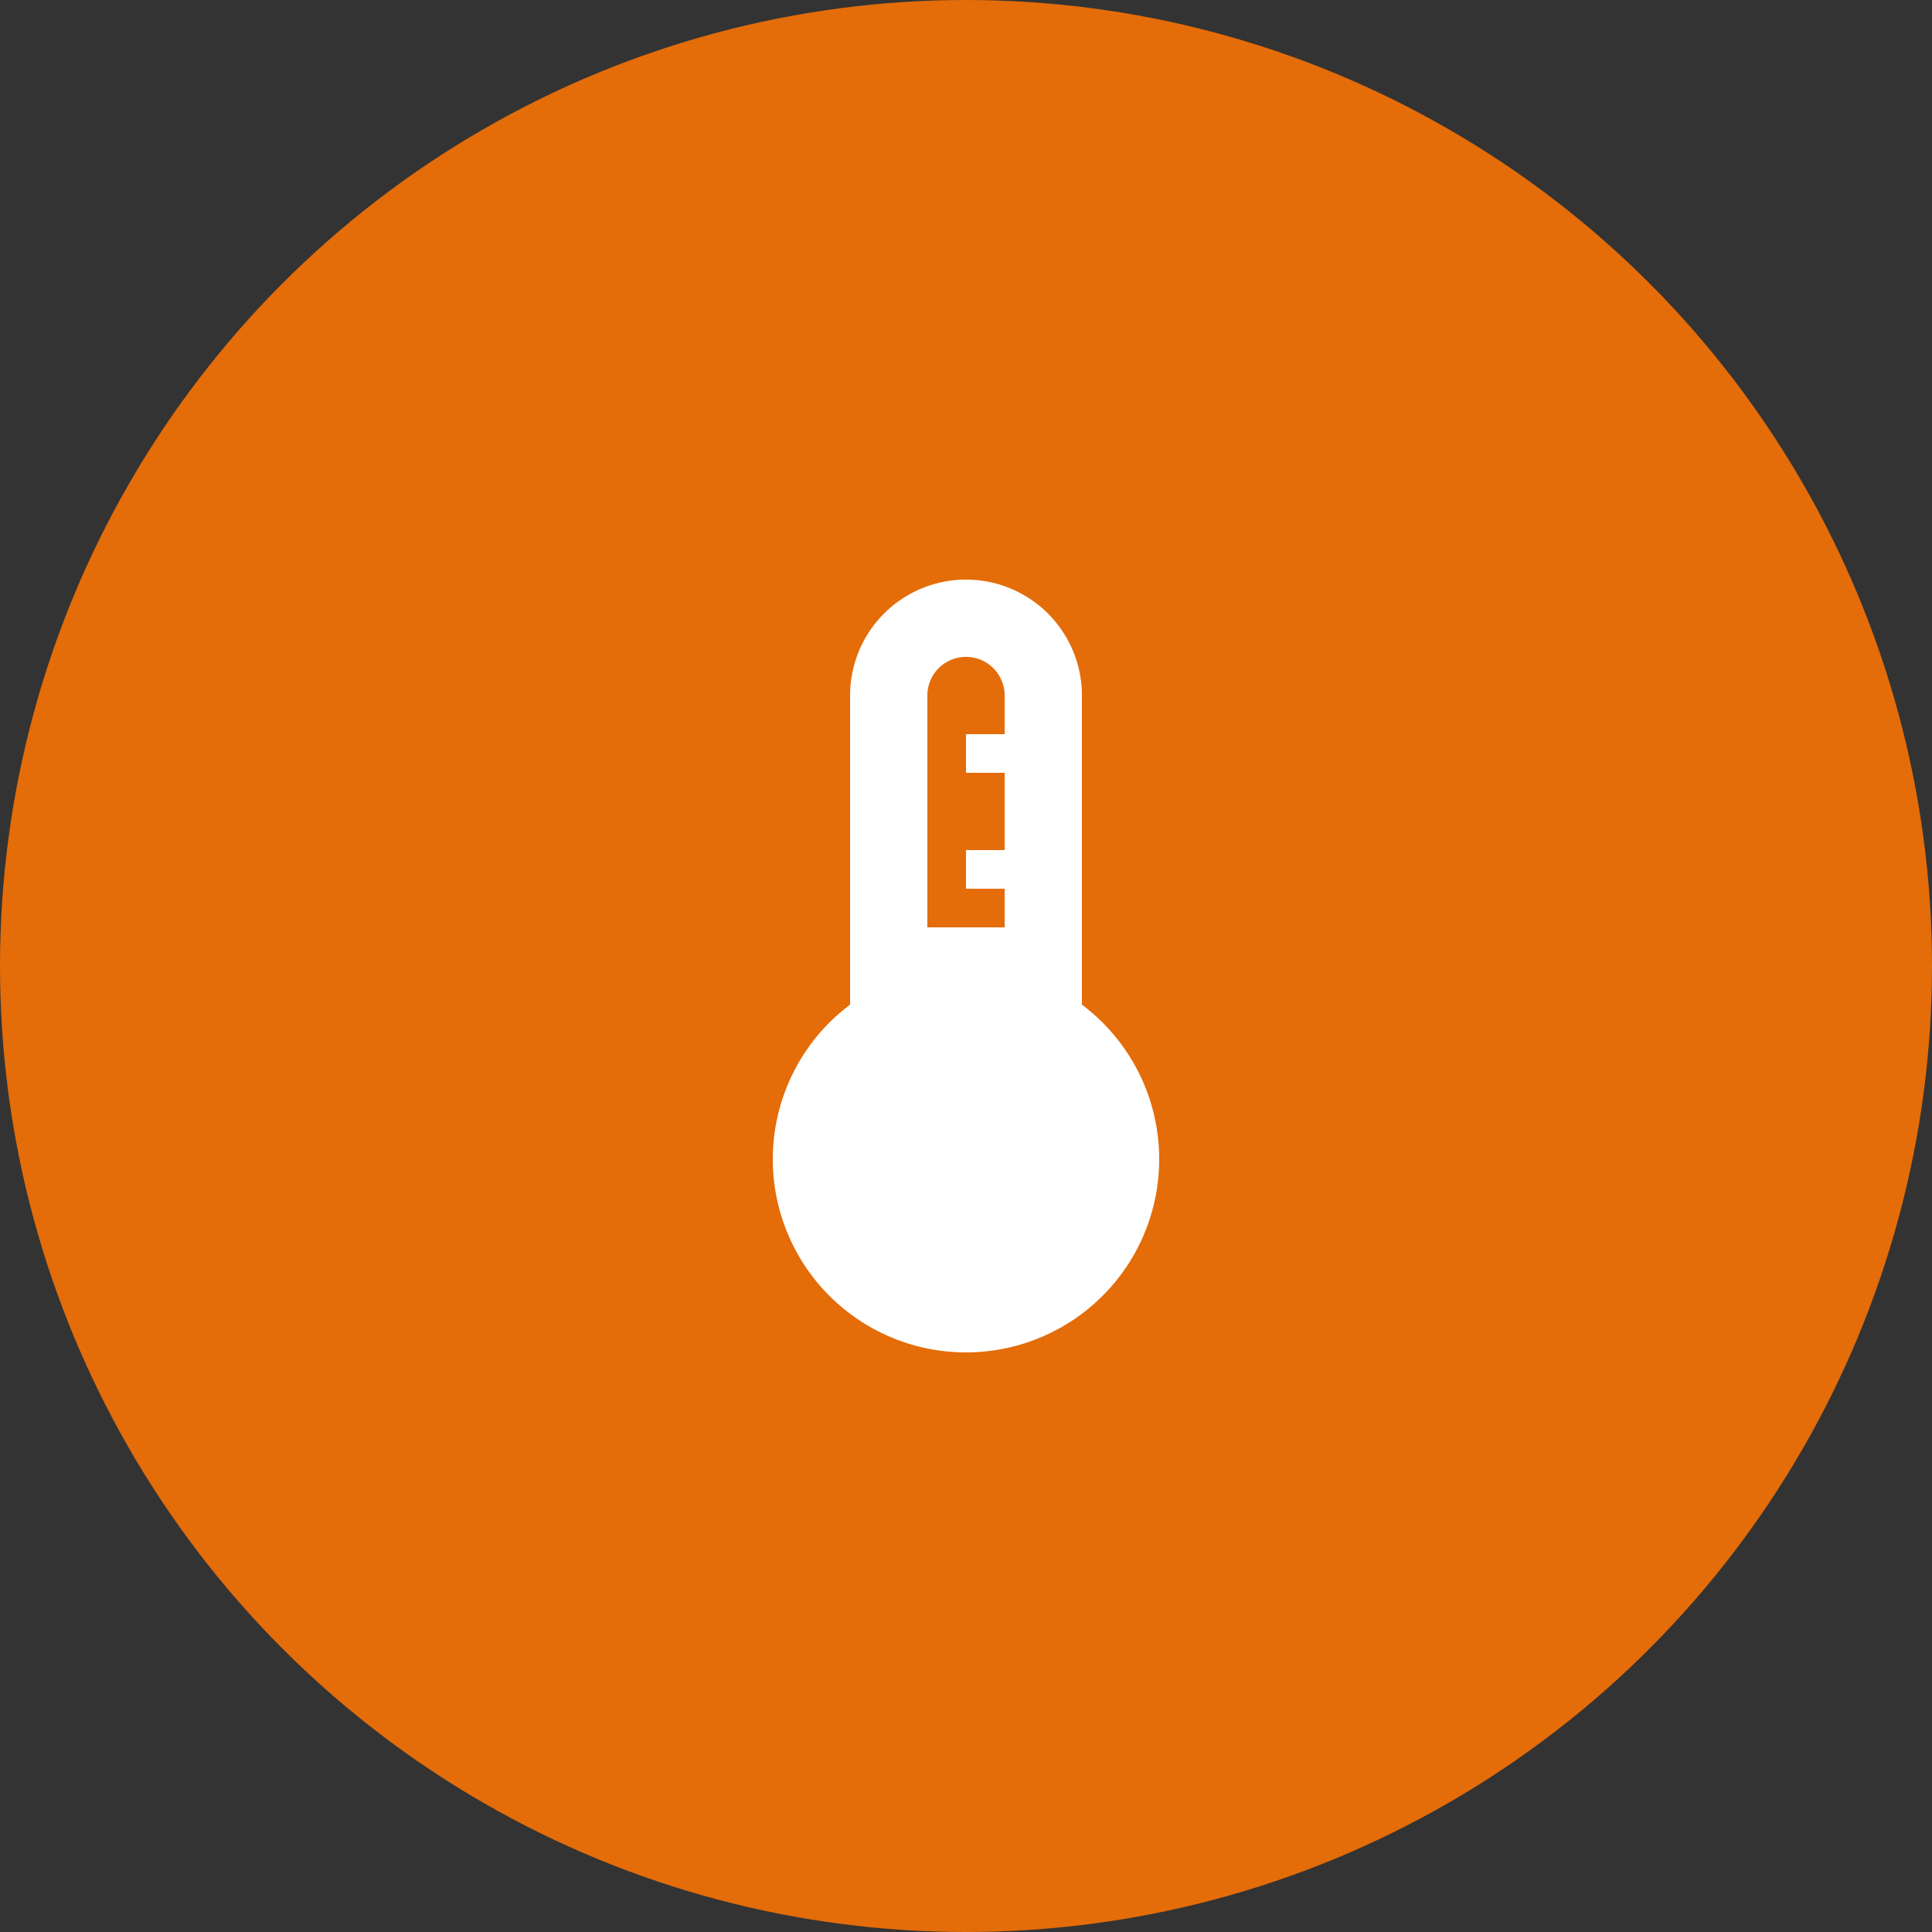<svg xmlns="http://www.w3.org/2000/svg" width="100" height="100" viewBox="0 0 100 100"><rect x="0" y="0" width="100" height="100" fill="#333333" stroke="none"/><g transform="translate(-286 -3912)"><circle cx="50" cy="50" r="50" transform="translate(286 3912)" fill="#e46c09"/><path d="M342,3964v-16a6,6,0,0,0-12,0v16a10,10,0,1,0,12,0Zm-8-4v-12a2,2,0,0,1,4,0v2h-2v2h2v4h-2v2h2v2Z" fill="#fff"/></g></svg>